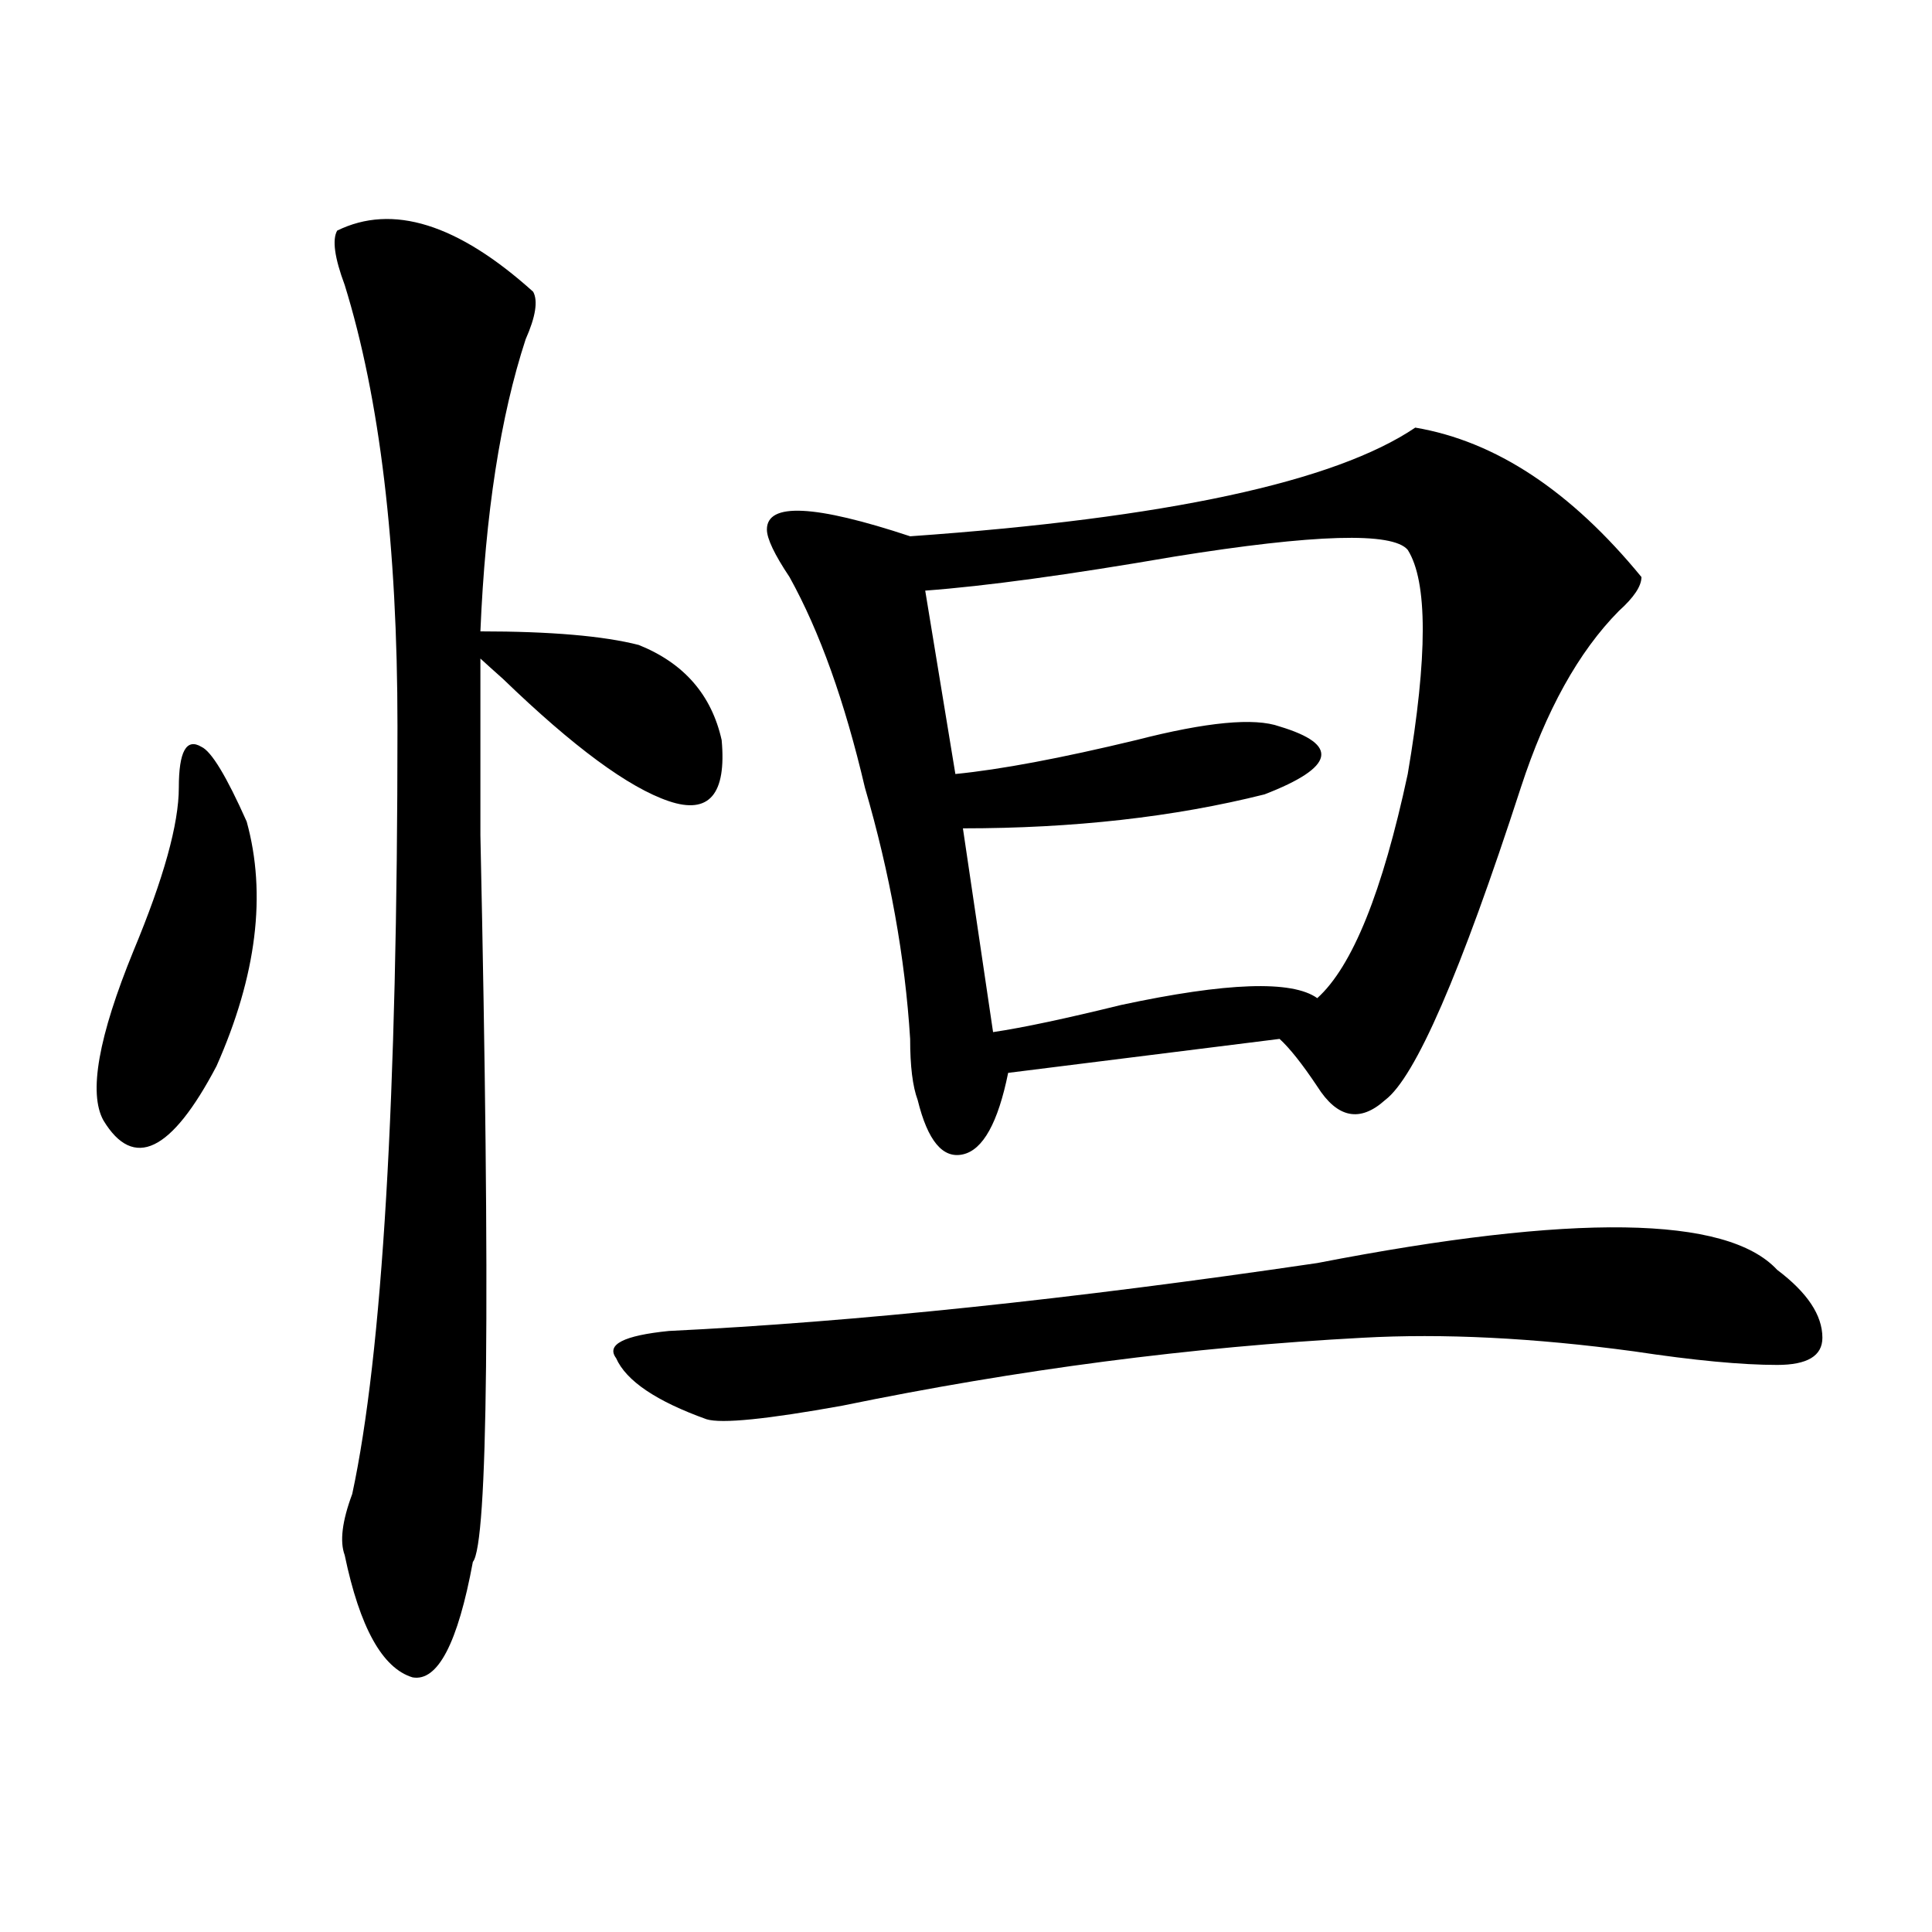 <?xml version="1.0" encoding="utf-8"?>
<!-- Generator: Adobe Illustrator 16.0.0, SVG Export Plug-In . SVG Version: 6.00 Build 0)  -->
<!DOCTYPE svg PUBLIC "-//W3C//DTD SVG 1.1//EN" "http://www.w3.org/Graphics/SVG/1.1/DTD/svg11.dtd">
<svg version="1.1" id="图层_1" xmlns="http://www.w3.org/2000/svg" xmlns:xlink="http://www.w3.org/1999/xlink" x="0px" y="0px"
	 width="1000px" height="1000px" viewBox="0 0 1000 1000" enable-background="new 0 0 1000 1000" xml:space="preserve">
<path d="M92.559,407.656c0-18.731,3.902-25.763,11.707-21.094c5.183,2.362,12.987,15.271,23.414,38.672
	c10.366,37.519,5.183,79.706-15.609,126.563c-23.414,44.55-42.926,53.942-58.535,28.125c-7.805-14.063-2.622-43.341,15.609-87.891
	C84.754,454.567,92.559,426.442,92.559,407.656z M174.508,119.375c28.597-14.063,62.438-3.516,101.461,31.641
	c2.562,4.724,1.28,12.909-3.902,24.609c-13.048,39.88-20.853,90.253-23.414,151.172c36.401,0,63.718,2.362,81.949,7.031
	c23.414,9.394,37.682,25.817,42.926,49.219c2.561,28.125-6.524,38.672-27.316,31.641c-20.853-7.031-49.45-28.125-85.852-63.281
	c-5.243-4.669-9.146-8.185-11.707-10.547c0,21.094,0,51.581,0,91.406c5.183,241.425,3.902,366.833-3.902,376.172
	c-7.805,42.188-18.231,62.072-31.219,59.766c-15.609-4.725-27.316-25.818-35.121-63.281c-2.622-7.031-1.341-17.578,3.902-31.641
	c15.609-72.62,23.414-205.06,23.414-397.266c0-93.714-9.146-169.903-27.316-228.516
	C173.167,133.438,171.886,124.099,174.508,119.375z M919.855,657.266c15.609,11.755,23.414,23.456,23.414,35.156
	c0,9.394-7.805,14.063-23.414,14.063c-18.231,0-42.926-2.308-74.145-7.031c-52.072-7.031-98.9-9.339-140.484-7.031
	c-88.474,4.724-178.228,16.425-269.262,35.156c-39.023,7.031-62.438,9.394-70.242,7.031c-26.036-9.339-41.646-19.886-46.828-31.641
	c-5.243-7.031,3.902-11.7,27.316-14.063c96.217-4.669,208.104-16.37,335.602-35.156
	C814.492,627.987,893.819,629.141,919.855,657.266z M732.543,221.328c41.584,7.031,80.607,32.849,117.07,77.344
	c0,4.724-3.902,10.547-11.707,17.578c-20.854,21.094-37.743,51.581-50.73,91.406c-31.219,96.13-54.633,150.019-70.242,161.719
	c-13.049,11.755-24.756,9.394-35.121-7.031c-7.805-11.7-14.329-19.886-19.512-24.609l-140.484,17.578
	c-5.244,25.817-13.049,39.88-23.414,42.188c-10.427,2.362-18.231-7.031-23.414-28.125c-2.622-7.031-3.902-17.578-3.902-31.641
	c-2.622-42.188-10.427-85.528-23.414-130.078c-10.427-44.495-23.414-80.859-39.023-108.984c-7.805-11.7-11.707-19.886-11.707-24.609
	c0-14.063,24.694-12.854,74.145,3.516C603.766,268.239,690.897,249.453,732.543,221.328z M478.891,305.703l15.609,94.922
	c23.414-2.308,54.633-8.185,93.656-17.578c36.401-9.339,61.096-11.7,74.145-7.031c31.219,9.394,28.597,21.094-7.805,35.156
	c-46.828,11.755-98.9,17.578-156.094,17.578l15.609,105.469c15.609-2.308,37.682-7.031,66.34-14.063
	c54.633-11.7,88.412-12.854,101.461-3.516c18.17-16.37,33.779-55.042,46.828-116.016c10.365-60.919,10.365-99.591,0-116.016
	c-7.805-9.339-48.17-8.185-120.973,3.516C553.035,297.519,510.109,303.396,478.891,305.703z"/>
</svg>
